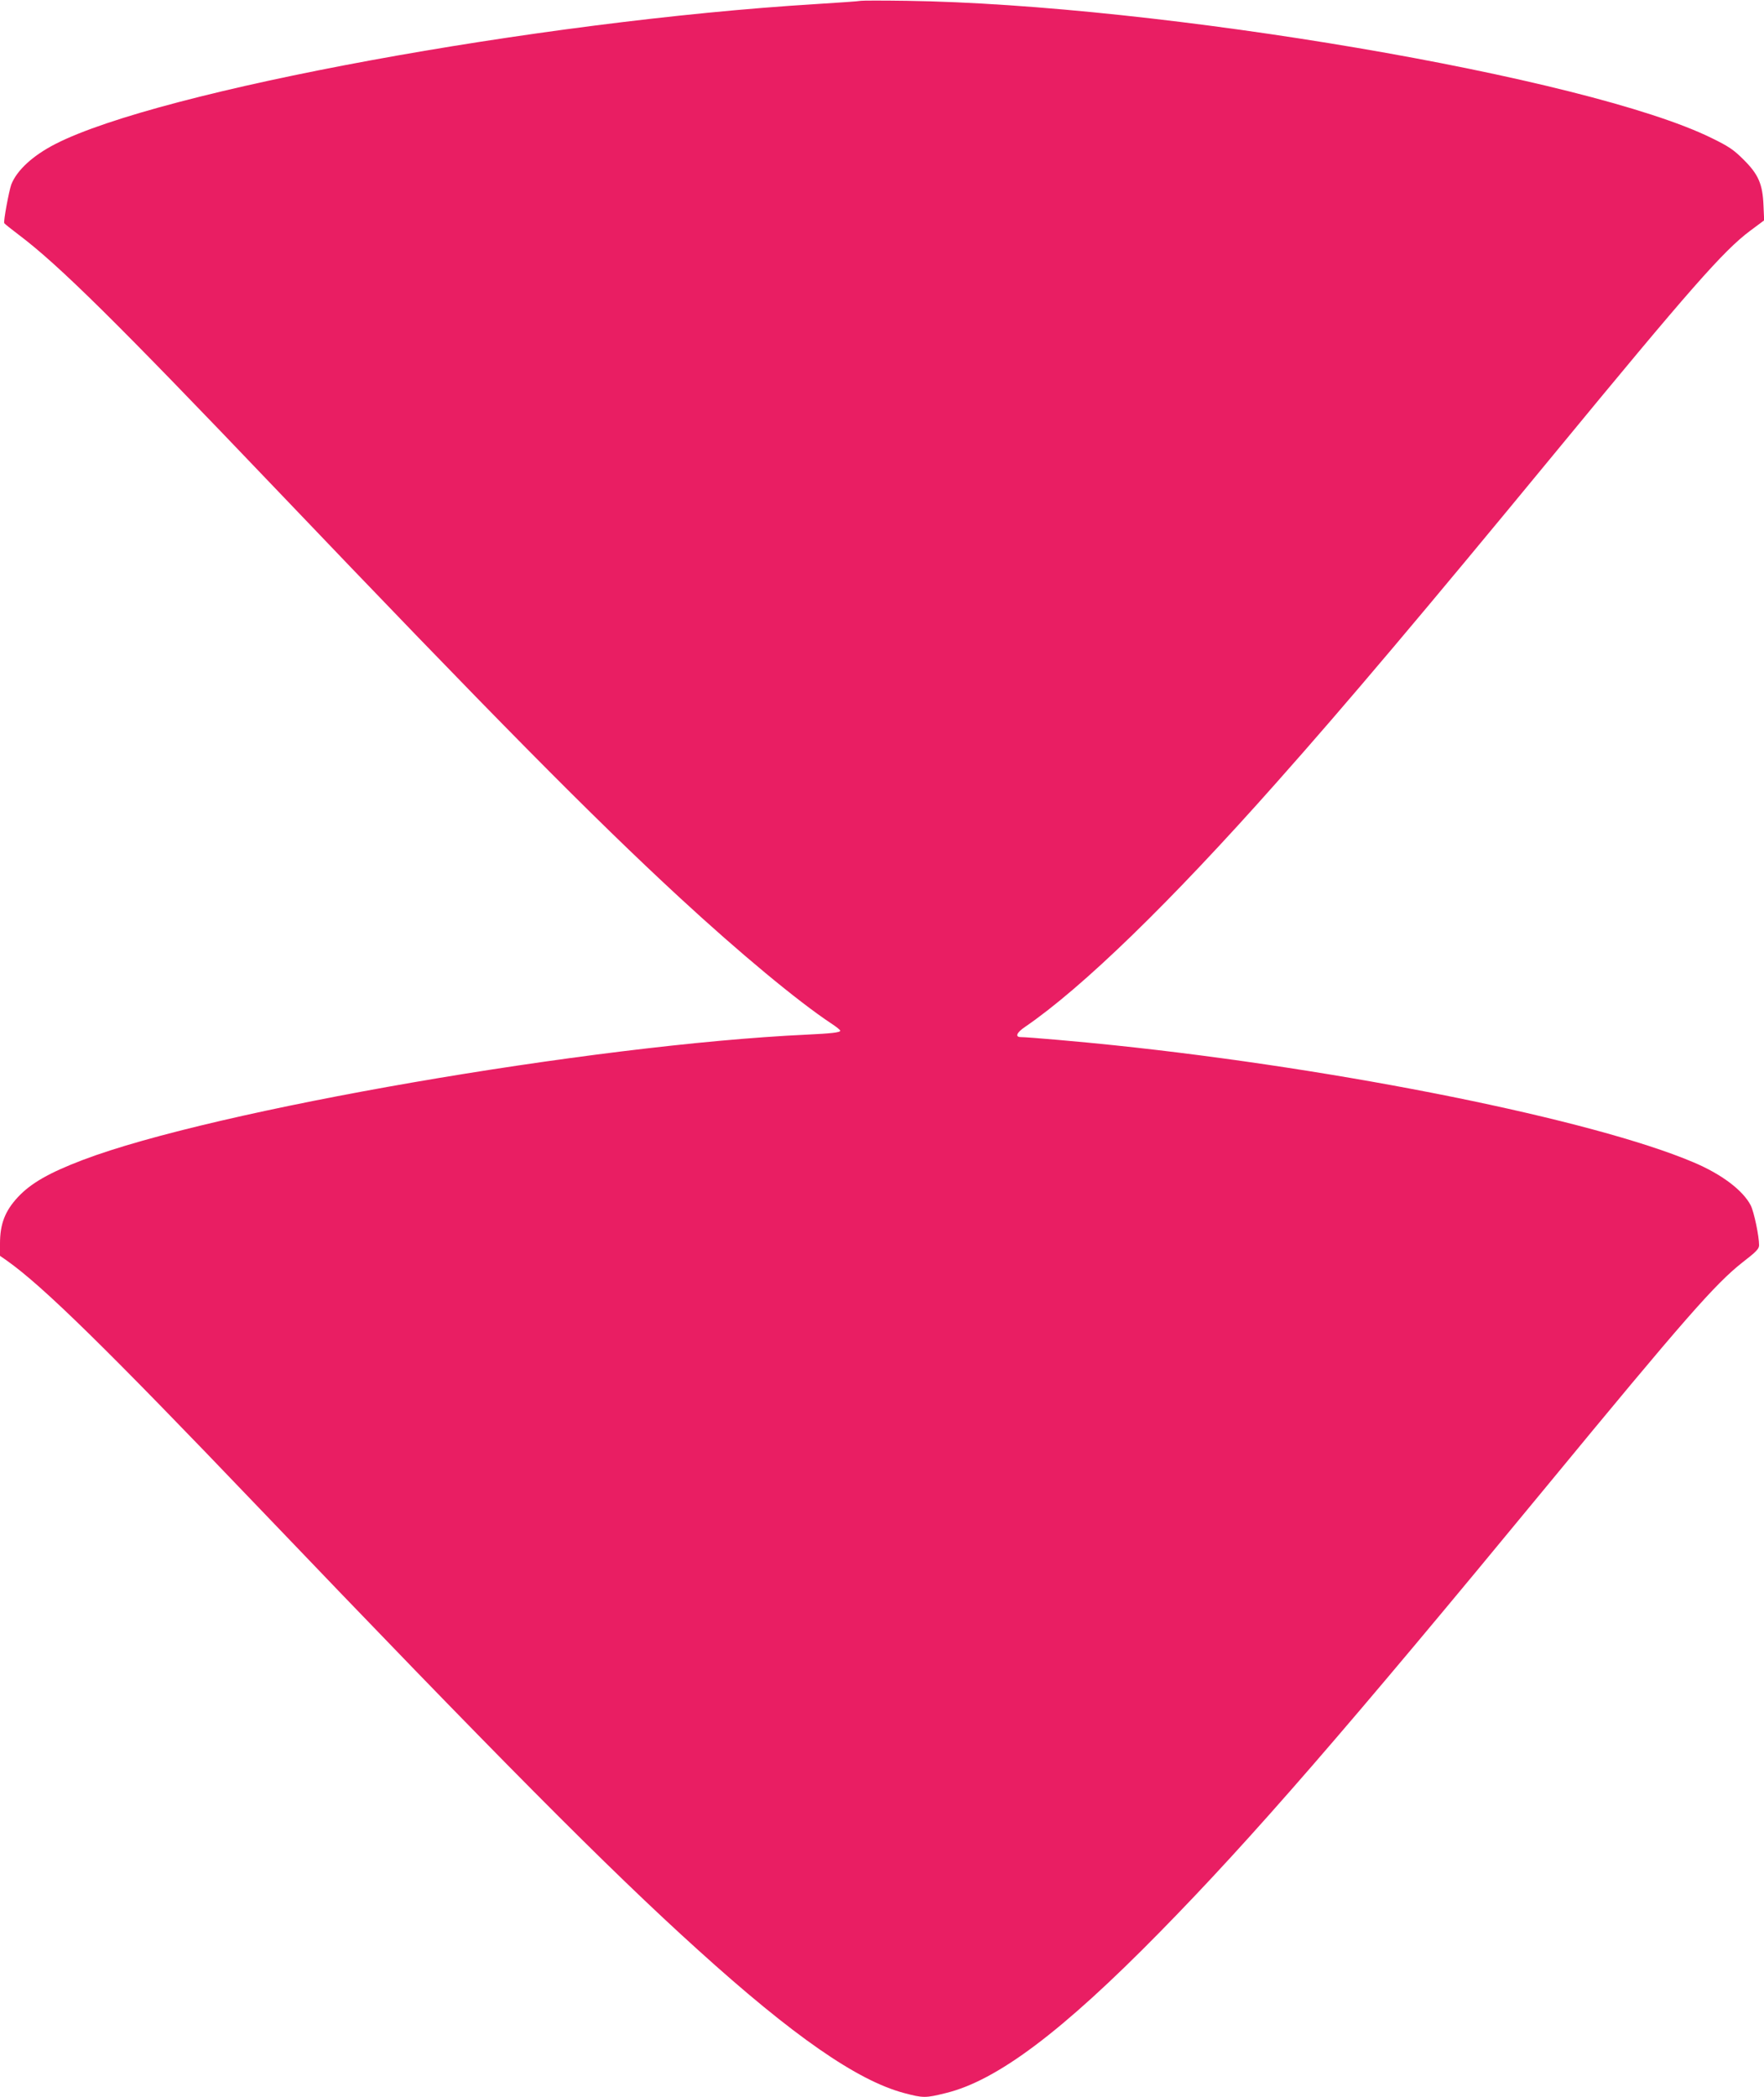 <?xml version="1.0" standalone="no"?>
<!DOCTYPE svg PUBLIC "-//W3C//DTD SVG 20010904//EN"
 "http://www.w3.org/TR/2001/REC-SVG-20010904/DTD/svg10.dtd">
<svg version="1.0" xmlns="http://www.w3.org/2000/svg"
 width="1077pt" height="1280pt" viewBox="0 0 1077 1280"
 preserveAspectRatio="xMidYMid meet">
<g transform="translate(0,1280) scale(0.1,-0.1)"
fill="#e91e63" stroke="none">
<path d="M5255 12795 c-11 -3 -135 -11 -275 -20 -1698 -104 -4006 -528 -4642
-854 -137 -70 -235 -160 -269 -247 -14 -38 -49 -226 -43 -236 3 -5 42 -36 87
-70 246 -185 602 -537 1567 -1548 1330 -1393 1938 -2008 2470 -2499 364 -336
719 -631 924 -767 31 -20 56 -40 56 -45 0 -11 -57 -17 -205 -24 -1309 -61
-3619 -460 -4420 -765 -205 -78 -317 -142 -396 -227 -78 -84 -109 -163 -109
-283 l0 -75 43 -30 c219 -155 608 -536 1530 -1500 1457 -1523 2144 -2215 2687
-2705 582 -527 974 -799 1260 -875 117 -31 130 -31 255 0 312 76 710 375 1305
981 560 570 1140 1238 2360 2719 847 1028 1032 1239 1200 1371 83 64 100 82
100 104 0 56 -31 203 -51 243 -48 92 -177 190 -350 263 -614 260 -2141 568
-3534 714 -198 21 -529 50 -572 50 -37 0 -27 27 25 62 352 241 886 759 1537
1493 418 470 911 1054 1690 2000 834 1013 1037 1244 1200 1366 l86 64 -4 90
c-5 131 -31 191 -122 281 -60 60 -91 81 -196 132 -755 371 -3367 815 -4914
837 -143 2 -269 2 -280 0z"/>
</g>
</svg>
